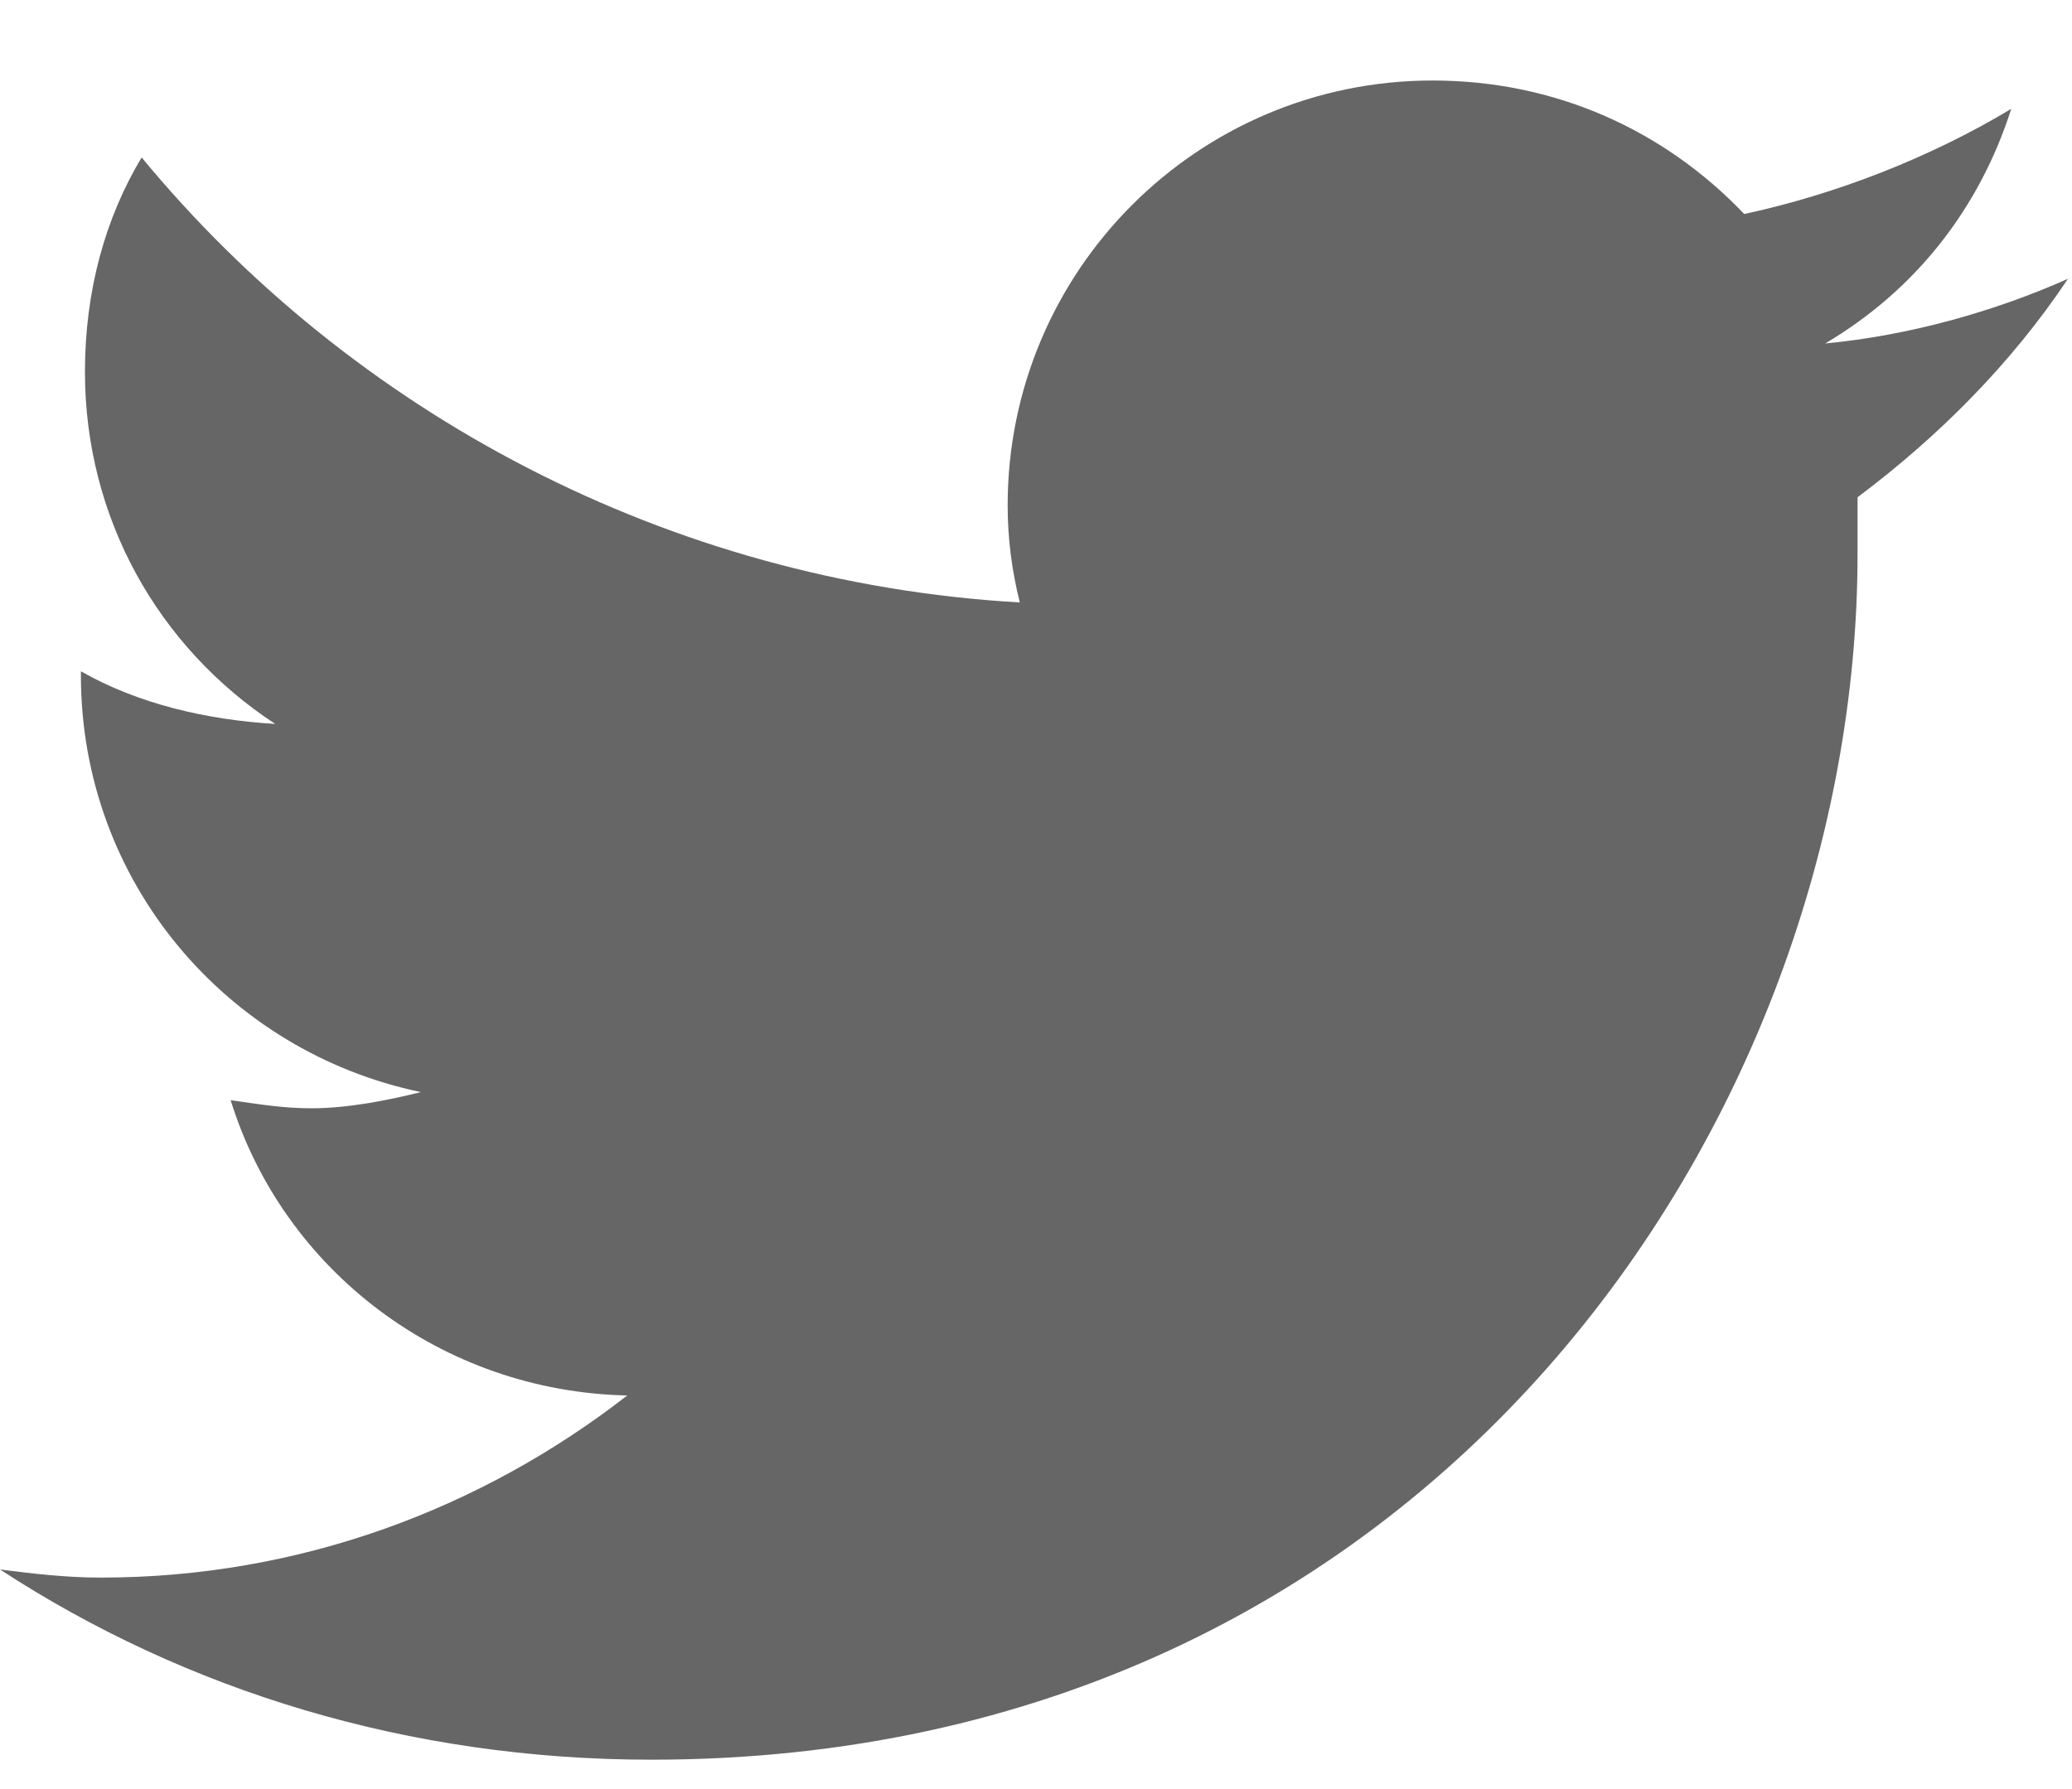 <svg width="22" height="19" viewBox="0 0 22 19" fill="none" xmlns="http://www.w3.org/2000/svg">
<path d="M19.723 5.281C19.723 5.496 19.723 5.668 19.723 5.883C19.723 11.855 15.211 18.688 6.918 18.688C4.34 18.688 1.977 17.957 0 16.668C0.344 16.711 0.688 16.754 1.074 16.754C3.18 16.754 5.113 16.023 6.66 14.82C4.684 14.777 3.008 13.488 2.449 11.684C2.75 11.727 3.008 11.77 3.309 11.77C3.695 11.77 4.125 11.684 4.469 11.598C2.406 11.168 0.859 9.363 0.859 7.172V7.129C1.461 7.473 2.191 7.645 2.922 7.688C1.676 6.871 0.902 5.496 0.902 3.949C0.902 3.09 1.117 2.316 1.504 1.672C3.738 4.379 7.09 6.184 10.828 6.398C10.742 6.055 10.699 5.711 10.699 5.367C10.699 2.875 12.719 0.855 15.211 0.855C16.5 0.855 17.66 1.371 18.52 2.273C19.508 2.059 20.496 1.672 21.355 1.156C21.012 2.23 20.324 3.09 19.379 3.648C20.281 3.562 21.184 3.305 21.957 2.961C21.355 3.863 20.582 4.637 19.723 5.281Z" fill="black" fill-opacity="0.6"/>
</svg>

